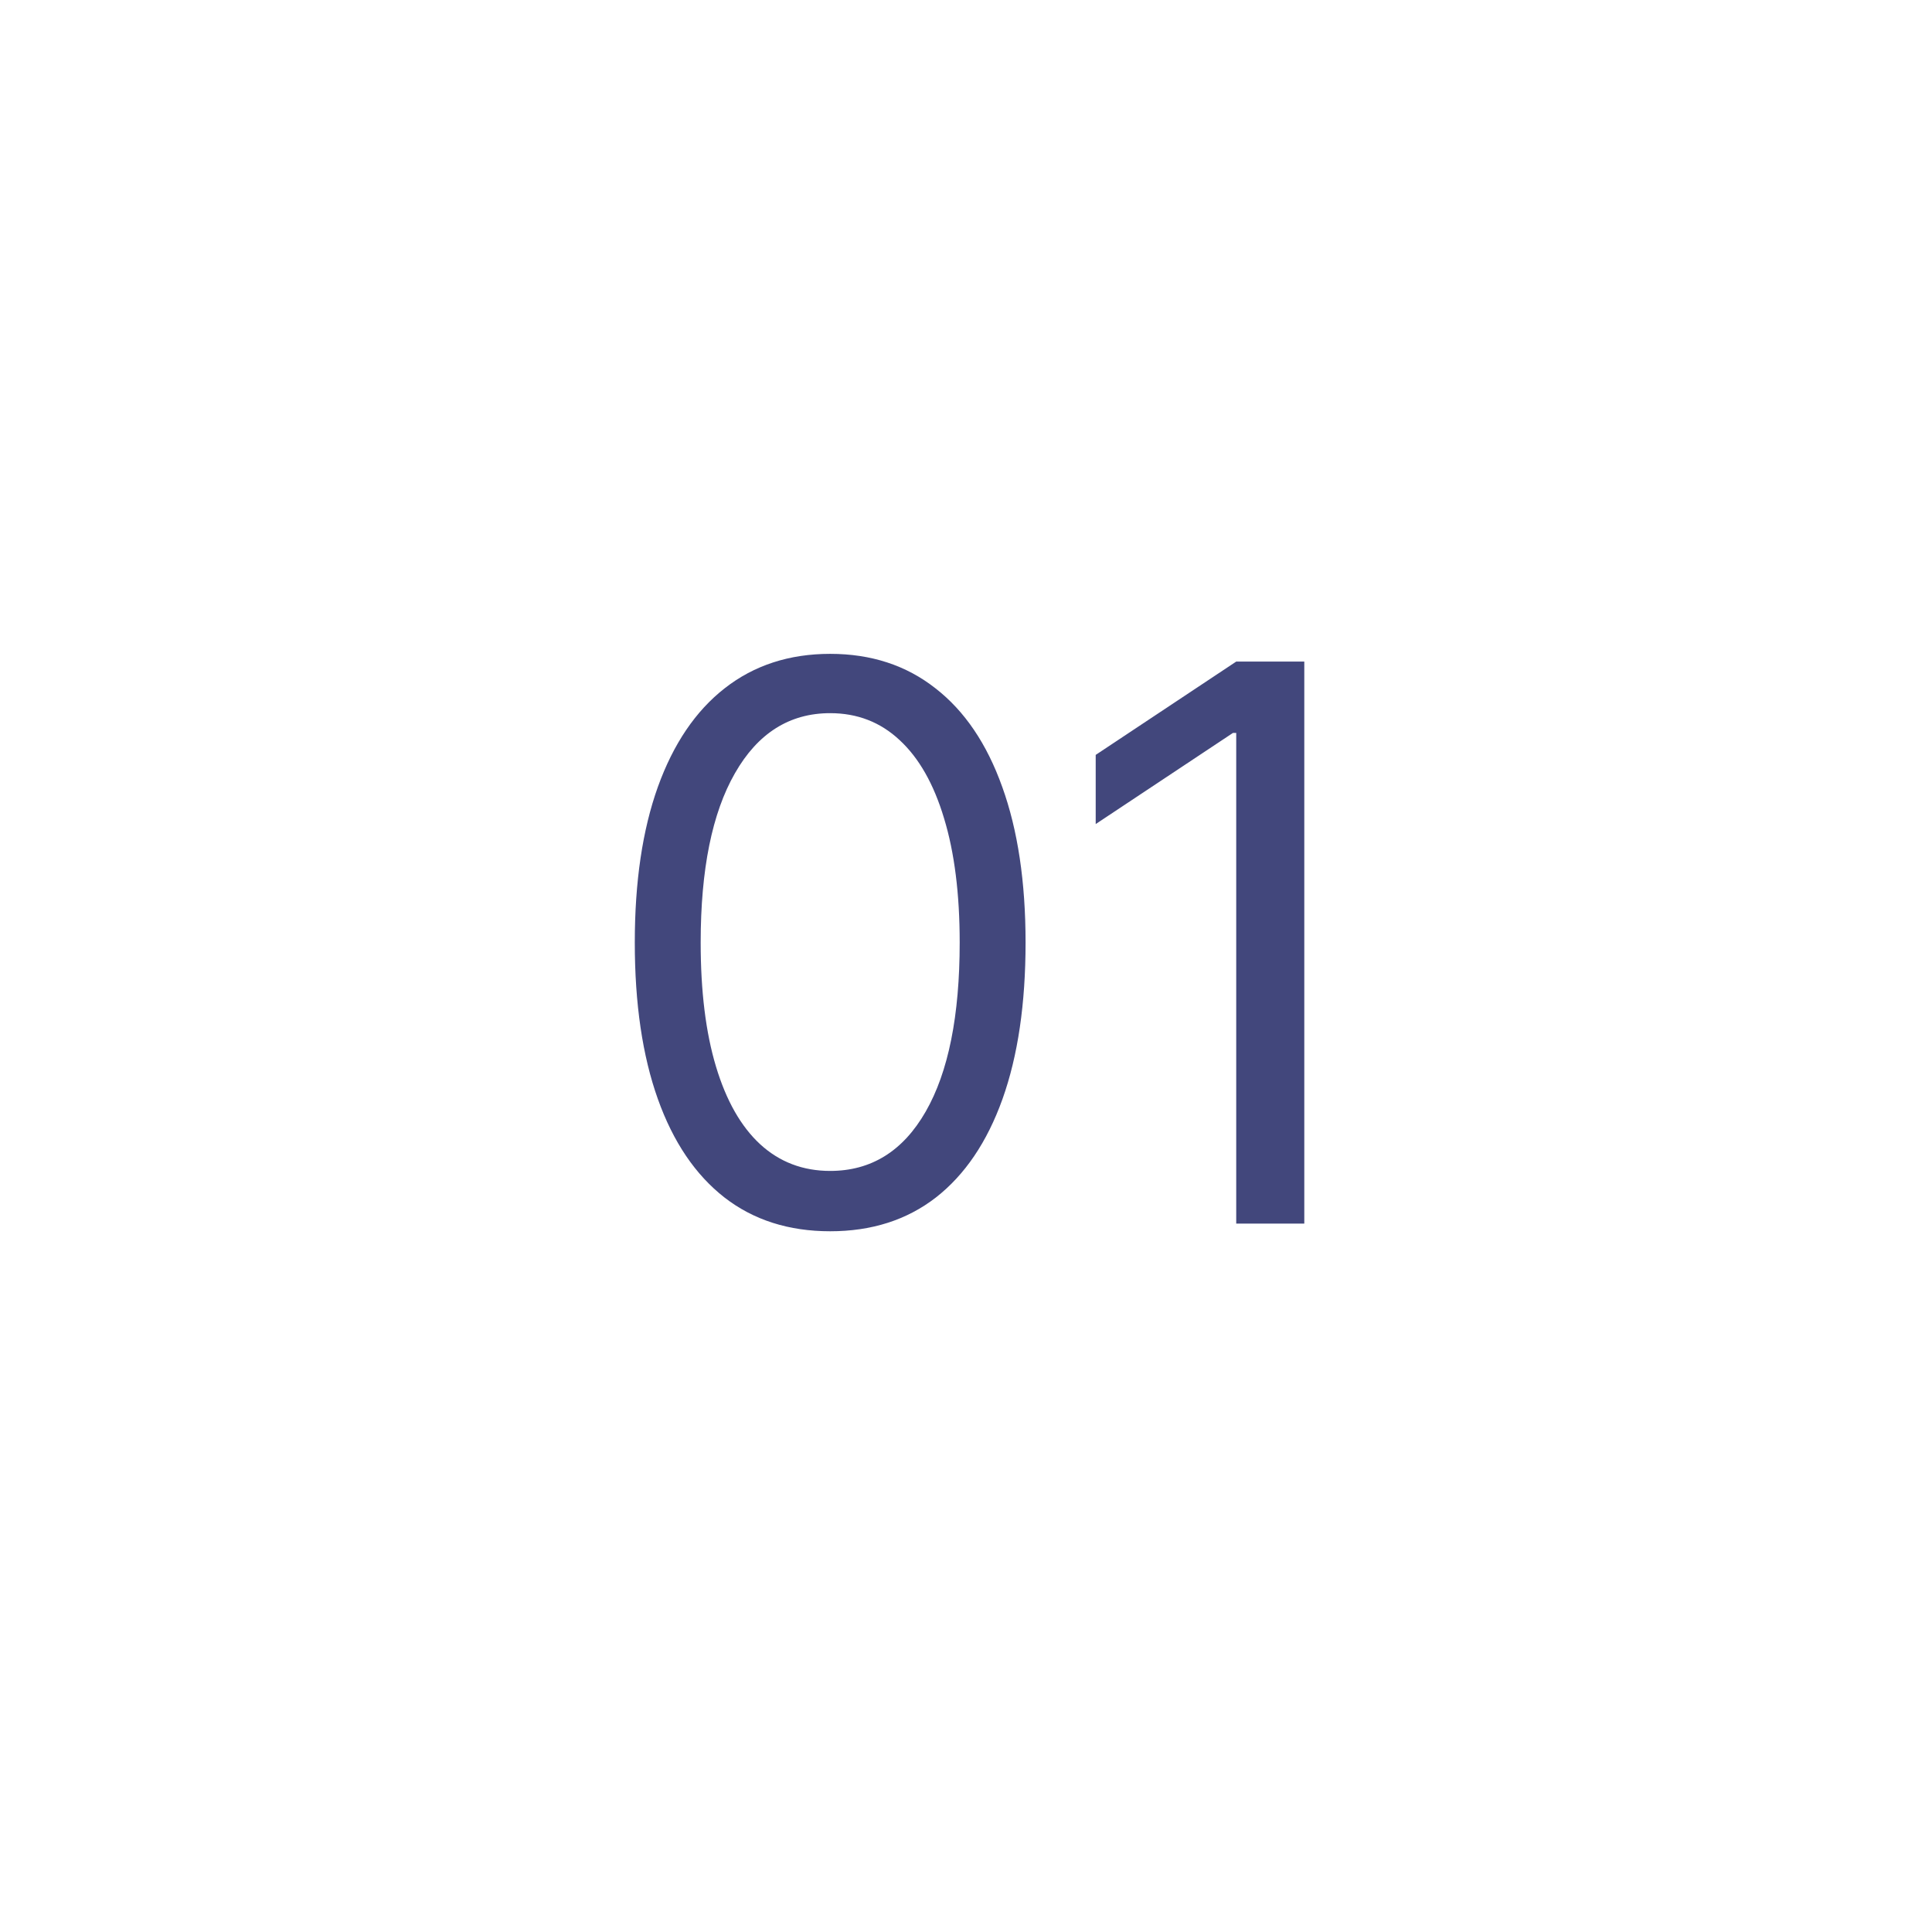 <?xml version="1.0" encoding="UTF-8"?> <svg xmlns="http://www.w3.org/2000/svg" width="30" height="30" viewBox="0 0 30 30" fill="none"><rect x="0" y="0" width="30" height="30" fill="#808080" stroke="none"/><g clip-path="url(#clip0_200_890)"><rect width="30" height="30" fill="white"></rect><path d="M12.891 19.119C12.249 19.119 11.702 18.945 11.25 18.595C10.799 18.243 10.453 17.733 10.215 17.065C9.976 16.395 9.857 15.585 9.857 14.636C9.857 13.693 9.976 12.888 10.215 12.22C10.456 11.55 10.803 11.038 11.255 10.686C11.709 10.331 12.255 10.153 12.891 10.153C13.527 10.153 14.071 10.331 14.523 10.686C14.978 11.038 15.324 11.55 15.563 12.22C15.804 12.888 15.925 13.693 15.925 14.636C15.925 15.585 15.806 16.395 15.567 17.065C15.328 17.733 14.983 18.243 14.532 18.595C14.08 18.945 13.533 19.119 12.891 19.119ZM12.891 18.182C13.527 18.182 14.022 17.875 14.374 17.261C14.726 16.648 14.902 15.773 14.902 14.636C14.902 13.881 14.821 13.237 14.659 12.706C14.5 12.175 14.27 11.77 13.969 11.492C13.671 11.213 13.311 11.074 12.891 11.074C12.26 11.074 11.767 11.385 11.412 12.007C11.057 12.626 10.88 13.503 10.88 14.636C10.88 15.392 10.959 16.034 11.118 16.562C11.277 17.091 11.506 17.493 11.804 17.768C12.105 18.044 12.468 18.182 12.891 18.182ZM20.253 10.273V19H19.196V11.381H19.145L17.014 12.796V11.722L19.196 10.273H20.253Z" fill="#42477C"></path></g><defs><clipPath id="clip0_200_890"><rect width="30" height="30" fill="white"></rect></clipPath></defs></svg> 